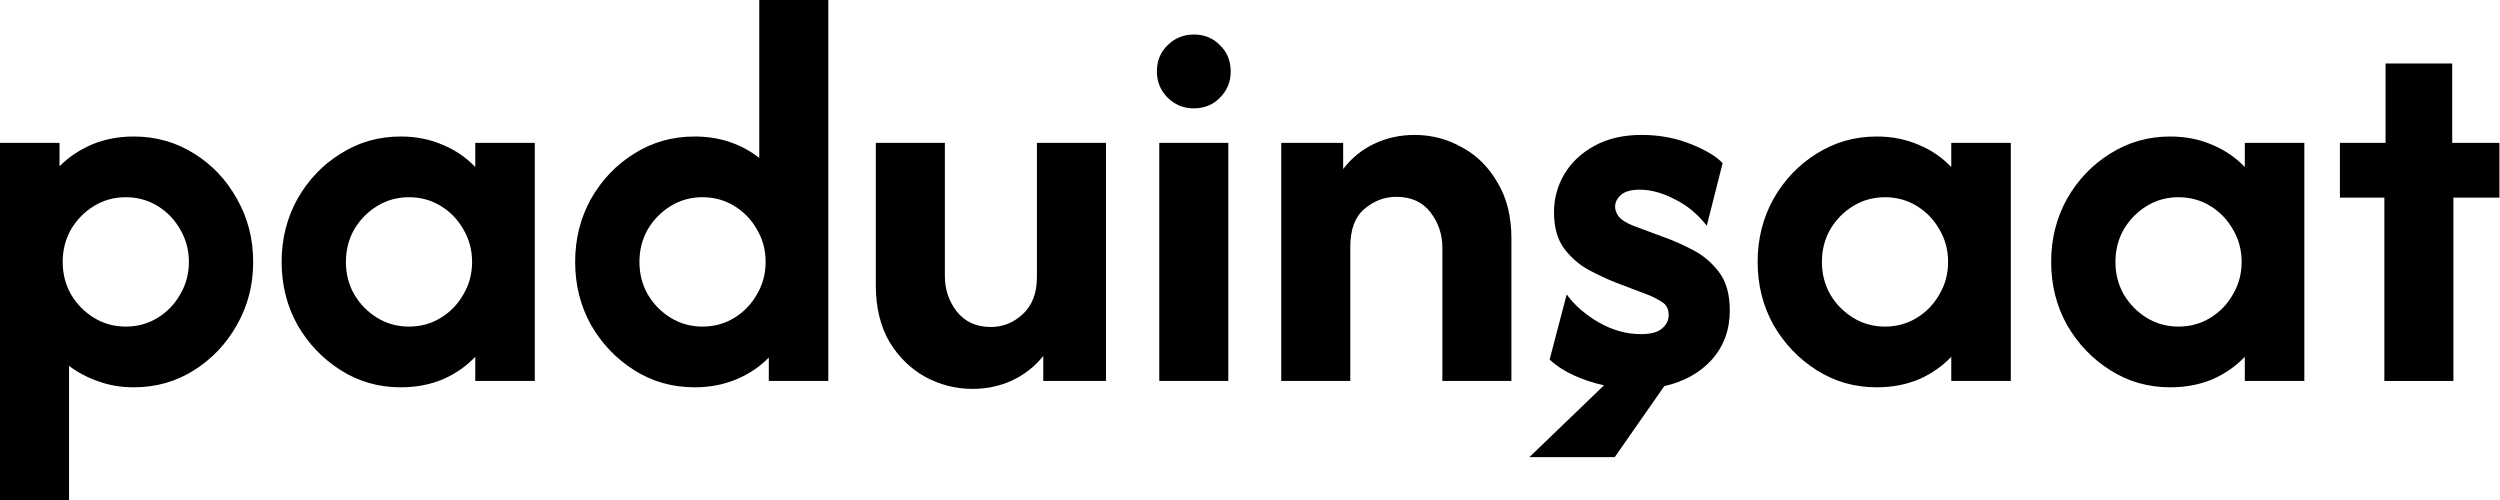 <svg width="875" height="175" viewBox="0 0 875 175" fill="none" xmlns="http://www.w3.org/2000/svg">
<path d="M0 175V50H20.833V58.194C24.074 54.954 27.87 52.407 32.222 50.556C36.667 48.704 41.528 47.778 46.806 47.778C54.583 47.778 61.62 49.769 67.917 53.75C74.213 57.639 79.213 62.917 82.917 69.583C86.713 76.25 88.611 83.611 88.611 91.667C88.611 99.722 86.713 107.083 82.917 113.75C79.213 120.324 74.213 125.602 67.917 129.583C61.62 133.565 54.583 135.556 46.806 135.556C42.361 135.556 38.241 134.861 34.444 133.472C30.648 132.176 27.222 130.37 24.167 128.056V175H0ZM44.028 114.306C48.102 114.306 51.806 113.287 55.139 111.25C58.472 109.213 61.111 106.481 63.056 103.056C65.093 99.63 66.111 95.833 66.111 91.667C66.111 87.5 65.093 83.704 63.056 80.278C61.111 76.852 58.472 74.12 55.139 72.083C51.806 70.046 48.102 69.028 44.028 69.028C39.954 69.028 36.25 70.046 32.917 72.083C29.583 74.12 26.898 76.852 24.861 80.278C22.917 83.704 21.944 87.5 21.944 91.667C21.944 95.833 22.917 99.63 24.861 103.056C26.898 106.481 29.583 109.213 32.917 111.25C36.25 113.287 39.954 114.306 44.028 114.306Z" fill="black"/>
<path d="M140.234 135.556C132.549 135.556 125.558 133.565 119.262 129.583C112.966 125.602 107.92 120.324 104.123 113.75C100.42 107.083 98.568 99.722 98.568 91.667C98.568 83.611 100.42 76.25 104.123 69.583C107.92 62.917 112.966 57.639 119.262 53.75C125.558 49.769 132.549 47.778 140.234 47.778C145.605 47.778 150.512 48.75 154.957 50.694C159.401 52.546 163.197 55.139 166.345 58.472V50H187.179V133.333H166.345V124.861C163.197 128.194 159.401 130.833 154.957 132.778C150.512 134.63 145.605 135.556 140.234 135.556ZM143.151 114.306C147.225 114.306 150.929 113.287 154.262 111.25C157.595 109.213 160.234 106.481 162.179 103.056C164.216 99.63 165.234 95.833 165.234 91.667C165.234 87.5 164.216 83.704 162.179 80.278C160.234 76.852 157.595 74.12 154.262 72.083C150.929 70.046 147.225 69.028 143.151 69.028C139.077 69.028 135.373 70.046 132.04 72.083C128.707 74.12 126.021 76.852 123.984 80.278C122.04 83.704 121.068 87.5 121.068 91.667C121.068 95.833 122.04 99.63 123.984 103.056C126.021 106.481 128.707 109.213 132.04 111.25C135.373 113.287 139.077 114.306 143.151 114.306Z" fill="black"/>
<path d="M243.108 135.556C235.33 135.556 228.293 133.565 221.997 129.583C215.7 125.602 210.654 120.324 206.858 113.75C203.154 107.083 201.302 99.722 201.302 91.667C201.302 83.611 203.154 76.25 206.858 69.583C210.654 62.917 215.7 57.639 221.997 53.75C228.293 49.769 235.33 47.778 243.108 47.778C247.552 47.778 251.672 48.426 255.469 49.722C259.265 51.019 262.691 52.87 265.747 55.278V0H289.913V133.333H269.08V125.139C265.932 128.38 262.135 130.926 257.691 132.778C253.247 134.63 248.385 135.556 243.108 135.556ZM245.885 114.306C249.959 114.306 253.663 113.287 256.997 111.25C260.33 109.213 262.969 106.481 264.913 103.056C266.95 99.63 267.969 95.833 267.969 91.667C267.969 87.5 266.95 83.704 264.913 80.278C262.969 76.852 260.33 74.12 256.997 72.083C253.663 70.046 249.959 69.028 245.885 69.028C241.811 69.028 238.108 70.046 234.774 72.083C231.441 74.12 228.756 76.852 226.719 80.278C224.774 83.704 223.802 87.5 223.802 91.667C223.802 95.833 224.774 99.63 226.719 103.056C228.756 106.481 231.441 109.213 234.774 111.25C238.108 113.287 241.811 114.306 245.885 114.306Z" fill="black"/>
<path d="M340.425 136.111C334.592 136.111 329.083 134.722 323.898 131.944C318.712 129.074 314.499 124.954 311.259 119.583C308.111 114.12 306.536 107.546 306.536 99.861V50H330.703V96.667C330.703 101.296 332.092 105.417 334.87 109.028C337.74 112.639 341.722 114.444 346.814 114.444C350.981 114.444 354.685 112.963 357.925 110C361.259 106.944 362.925 102.593 362.925 96.945V50H387.092V133.333H365.148V124.583C362.185 128.287 358.527 131.157 354.175 133.194C349.916 135.139 345.333 136.111 340.425 136.111Z" fill="black"/>
<path d="M405.747 133.333V50H429.913V133.333H405.747ZM417.83 37.917C414.219 37.917 411.163 36.667 408.663 34.167C406.163 31.667 404.913 28.611 404.913 25C404.913 21.296 406.163 18.241 408.663 15.833C411.163 13.333 414.219 12.083 417.83 12.083C421.534 12.083 424.589 13.333 426.997 15.833C429.497 18.241 430.747 21.296 430.747 25C430.747 28.611 429.497 31.667 426.997 34.167C424.589 36.667 421.534 37.917 417.83 37.917Z" fill="black"/>
<path d="M448.438 133.333V50H470.104V59.167C473.067 55.278 476.725 52.315 481.076 50.278C485.428 48.241 490.104 47.222 495.104 47.222C501.03 47.222 506.539 48.657 511.632 51.528C516.817 54.306 520.984 58.426 524.132 63.889C527.373 69.259 528.993 75.787 528.993 83.472V133.333H504.826V86.667C504.826 82.037 503.438 77.917 500.66 74.306C497.882 70.694 493.9 68.889 488.715 68.889C484.549 68.889 480.799 70.324 477.465 73.194C474.225 75.972 472.604 80.37 472.604 86.389V133.333H448.438Z" fill="black"/>
<path d="M535.286 160L561.398 134.861C557.601 134.028 553.99 132.824 550.564 131.25C547.231 129.676 544.499 127.87 542.37 125.833L548.342 103.056C551.027 106.759 554.731 110 559.453 112.778C564.268 115.556 569.222 116.944 574.314 116.944C577.74 116.944 580.194 116.296 581.675 115C583.249 113.704 584.036 112.13 584.036 110.278C584.036 108.148 583.249 106.62 581.675 105.694C580.101 104.676 578.481 103.843 576.814 103.194L565.148 98.75C562.555 97.731 559.592 96.343 556.259 94.583C552.925 92.824 550.009 90.324 547.509 87.083C545.101 83.843 543.898 79.583 543.898 74.306C543.898 69.491 545.101 65.046 547.509 60.972C549.916 56.898 553.388 53.611 557.925 51.111C562.555 48.519 568.111 47.222 574.592 47.222C580.611 47.222 586.212 48.241 591.398 50.278C596.675 52.315 600.518 54.583 602.925 57.083L597.37 79.028C594.222 74.954 590.472 71.852 586.12 69.722C581.861 67.5 577.786 66.389 573.898 66.389C570.935 66.389 568.759 66.991 567.37 68.195C565.981 69.398 565.286 70.787 565.286 72.361C565.286 73.565 565.749 74.769 566.675 75.972C567.694 77.083 569.361 78.102 571.675 79.028L582.509 83.056C585.657 84.167 588.99 85.648 592.509 87.5C596.12 89.352 599.175 91.944 601.675 95.278C604.175 98.519 605.425 103.009 605.425 108.75C605.425 115.417 603.342 121.111 599.175 125.833C595.009 130.463 589.453 133.565 582.509 135.139L565.148 160H535.286Z" fill="black"/>
<path d="M656.836 135.556C649.151 135.556 642.16 133.565 635.864 129.583C629.567 125.602 624.521 120.324 620.725 113.75C617.021 107.083 615.169 99.722 615.169 91.667C615.169 83.611 617.021 76.25 620.725 69.583C624.521 62.917 629.567 57.639 635.864 53.75C642.16 49.769 649.151 47.778 656.836 47.778C662.206 47.778 667.114 48.75 671.558 50.694C676.003 52.546 679.799 55.139 682.947 58.472V50H703.78V133.333H682.947V124.861C679.799 128.194 676.003 130.833 671.558 132.778C667.114 134.63 662.206 135.556 656.836 135.556ZM659.753 114.306C663.827 114.306 667.53 113.287 670.864 111.25C674.197 109.213 676.836 106.481 678.78 103.056C680.817 99.63 681.836 95.833 681.836 91.667C681.836 87.5 680.817 83.704 678.78 80.278C676.836 76.852 674.197 74.12 670.864 72.083C667.53 70.046 663.827 69.028 659.753 69.028C655.679 69.028 651.975 70.046 648.641 72.083C645.308 74.12 642.623 76.852 640.586 80.278C638.641 83.704 637.669 87.5 637.669 91.667C637.669 95.833 638.641 99.63 640.586 103.056C642.623 106.481 645.308 109.213 648.641 111.25C651.975 113.287 655.679 114.306 659.753 114.306Z" fill="black"/>
<path d="M759.57 135.556C751.885 135.556 744.894 133.565 738.598 129.583C732.302 125.602 727.256 120.324 723.459 113.75C719.756 107.083 717.904 99.722 717.904 91.667C717.904 83.611 719.756 76.25 723.459 69.583C727.256 62.917 732.302 57.639 738.598 53.75C744.894 49.769 751.885 47.778 759.57 47.778C764.941 47.778 769.848 48.75 774.293 50.694C778.737 52.546 782.533 55.139 785.681 58.472V50H806.515V133.333H785.681V124.861C782.533 128.194 778.737 130.833 774.293 132.778C769.848 134.63 764.941 135.556 759.57 135.556ZM762.487 114.306C766.561 114.306 770.265 113.287 773.598 111.25C776.931 109.213 779.57 106.481 781.515 103.056C783.552 99.63 784.57 95.833 784.57 91.667C784.57 87.5 783.552 83.704 781.515 80.278C779.57 76.852 776.931 74.12 773.598 72.083C770.265 70.046 766.561 69.028 762.487 69.028C758.413 69.028 754.709 70.046 751.376 72.083C748.043 74.12 745.357 76.852 743.32 80.278C741.376 83.704 740.404 87.5 740.404 91.667C740.404 95.833 741.376 99.63 743.32 103.056C745.357 106.481 748.043 109.213 751.376 111.25C754.709 113.287 758.413 114.306 762.487 114.306Z" fill="black"/>
<path d="M834.527 133.333V69.167H818.971V50H834.944V22.222H858.277V50H874.805V69.167H858.694V133.333H834.527Z" fill="black"/>
</svg>
